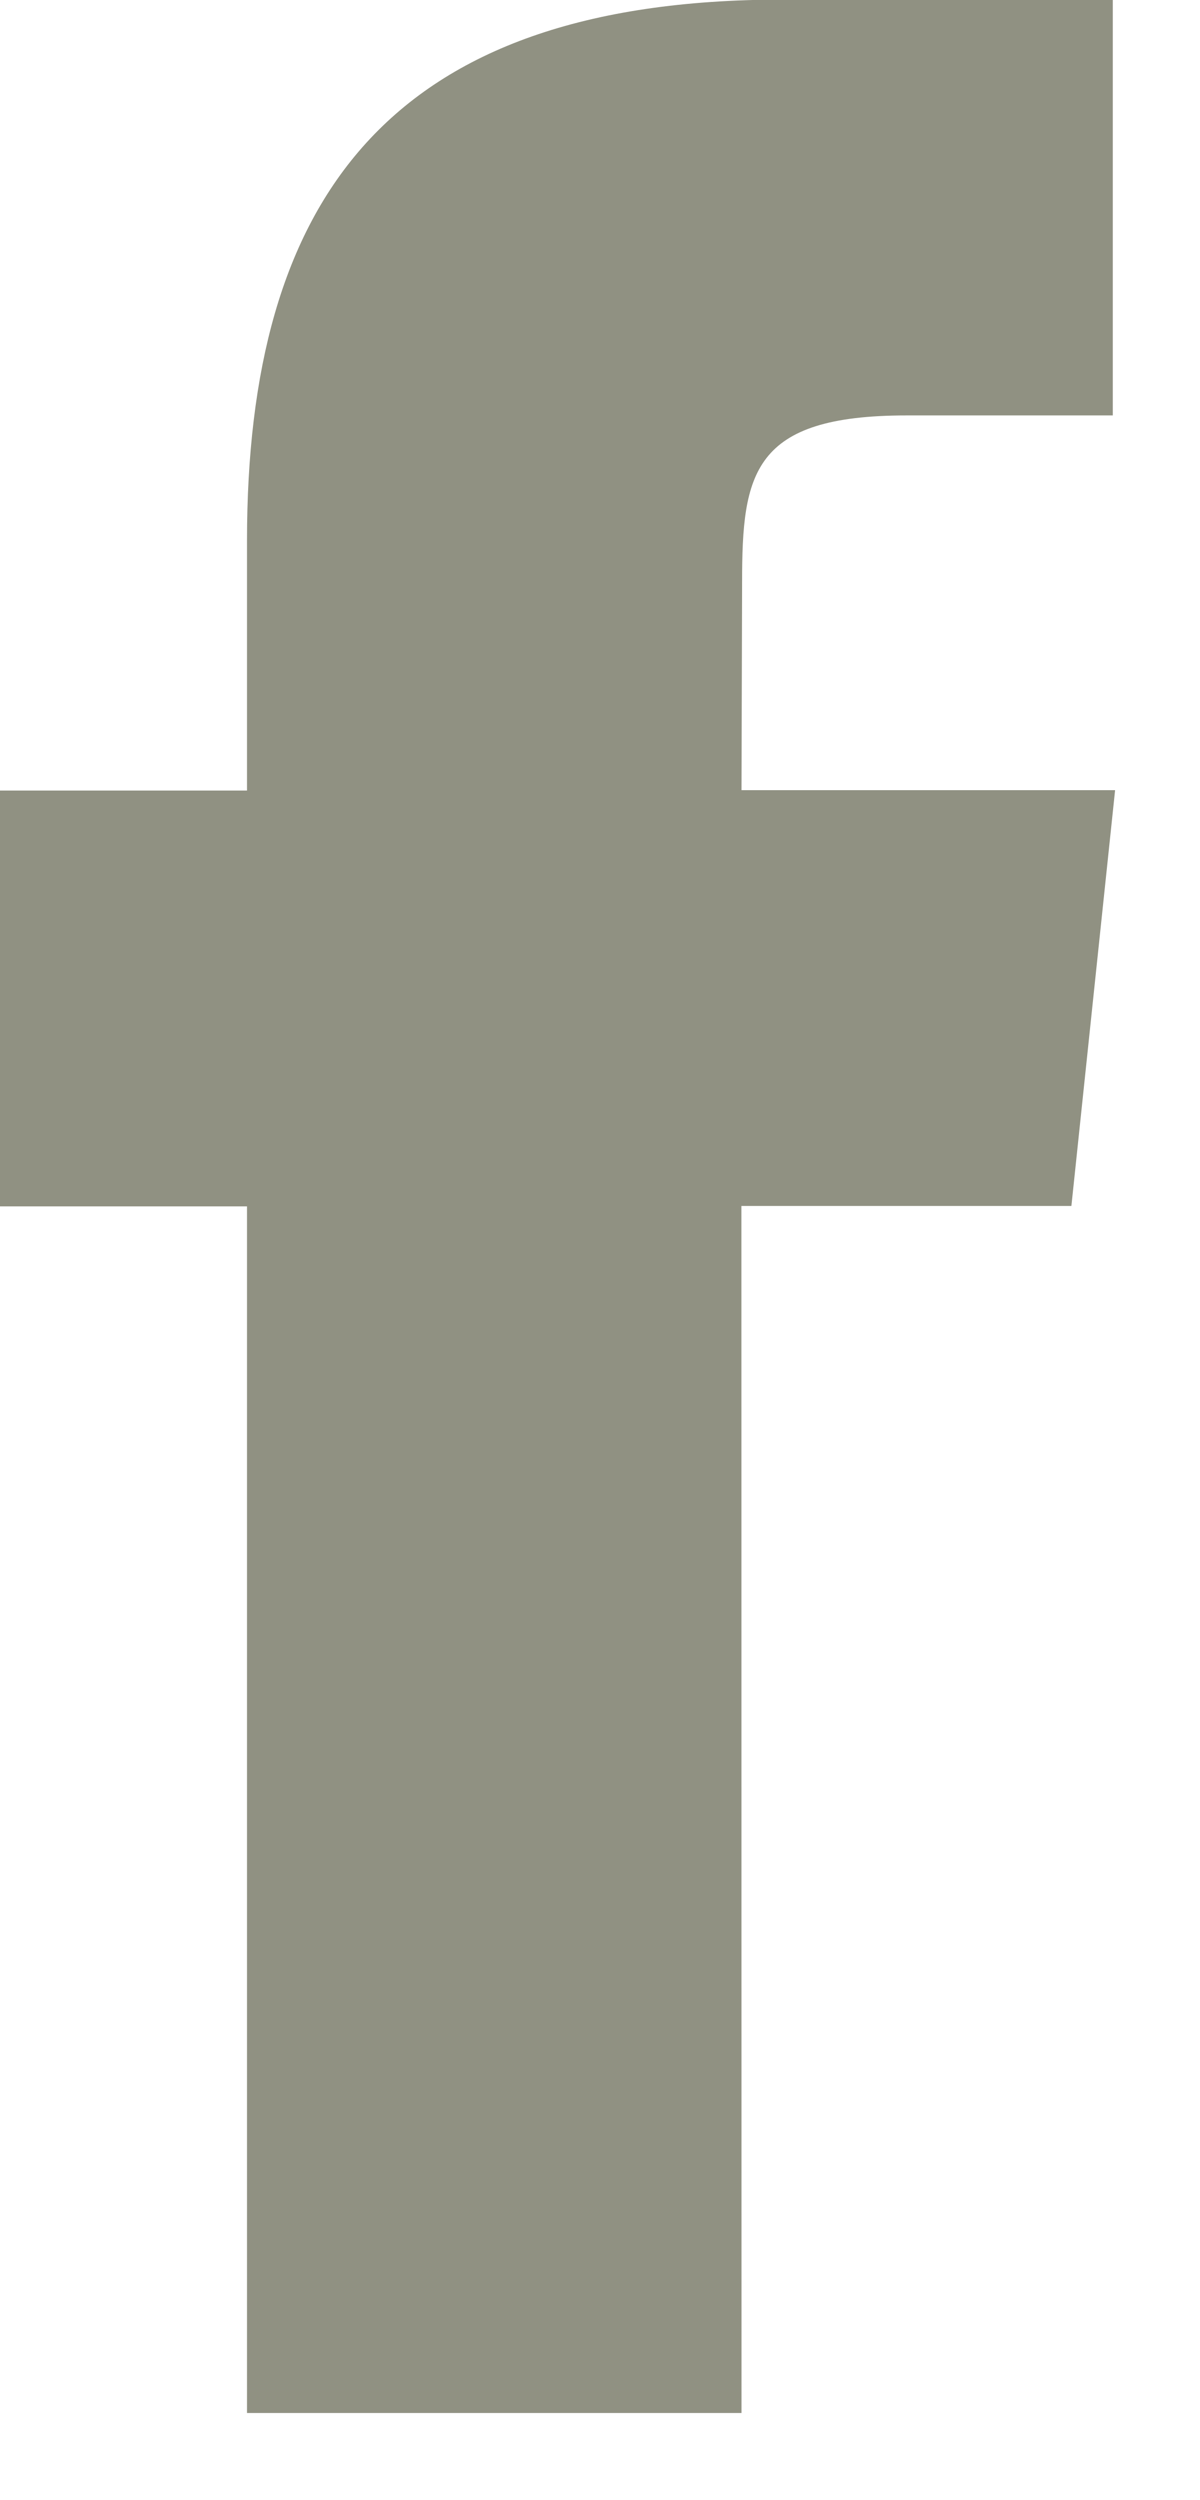<svg width="12" height="25" viewBox="0 0 12 25" fill="none" xmlns="http://www.w3.org/2000/svg">
<g clip-path="url(#clip0)">
<g opacity="0.9">
<path opacity="0.9" d="M7.415 24.129H2.47V12.063H0V7.905H2.47V5.405C2.47 2.013 3.865 -0.004 7.828 -0.004H11.128V4.154H9.066C7.523 4.154 7.421 4.735 7.421 5.82L7.415 7.901H11.151L10.714 12.059H7.414L7.415 24.129Z" fill="#767765"/>
</g>
</g>
<defs>
<clipPath id="clip0">
<rect width="11.151" height="24.129" fill="white"/>
</clipPath>
</defs>
</svg>
